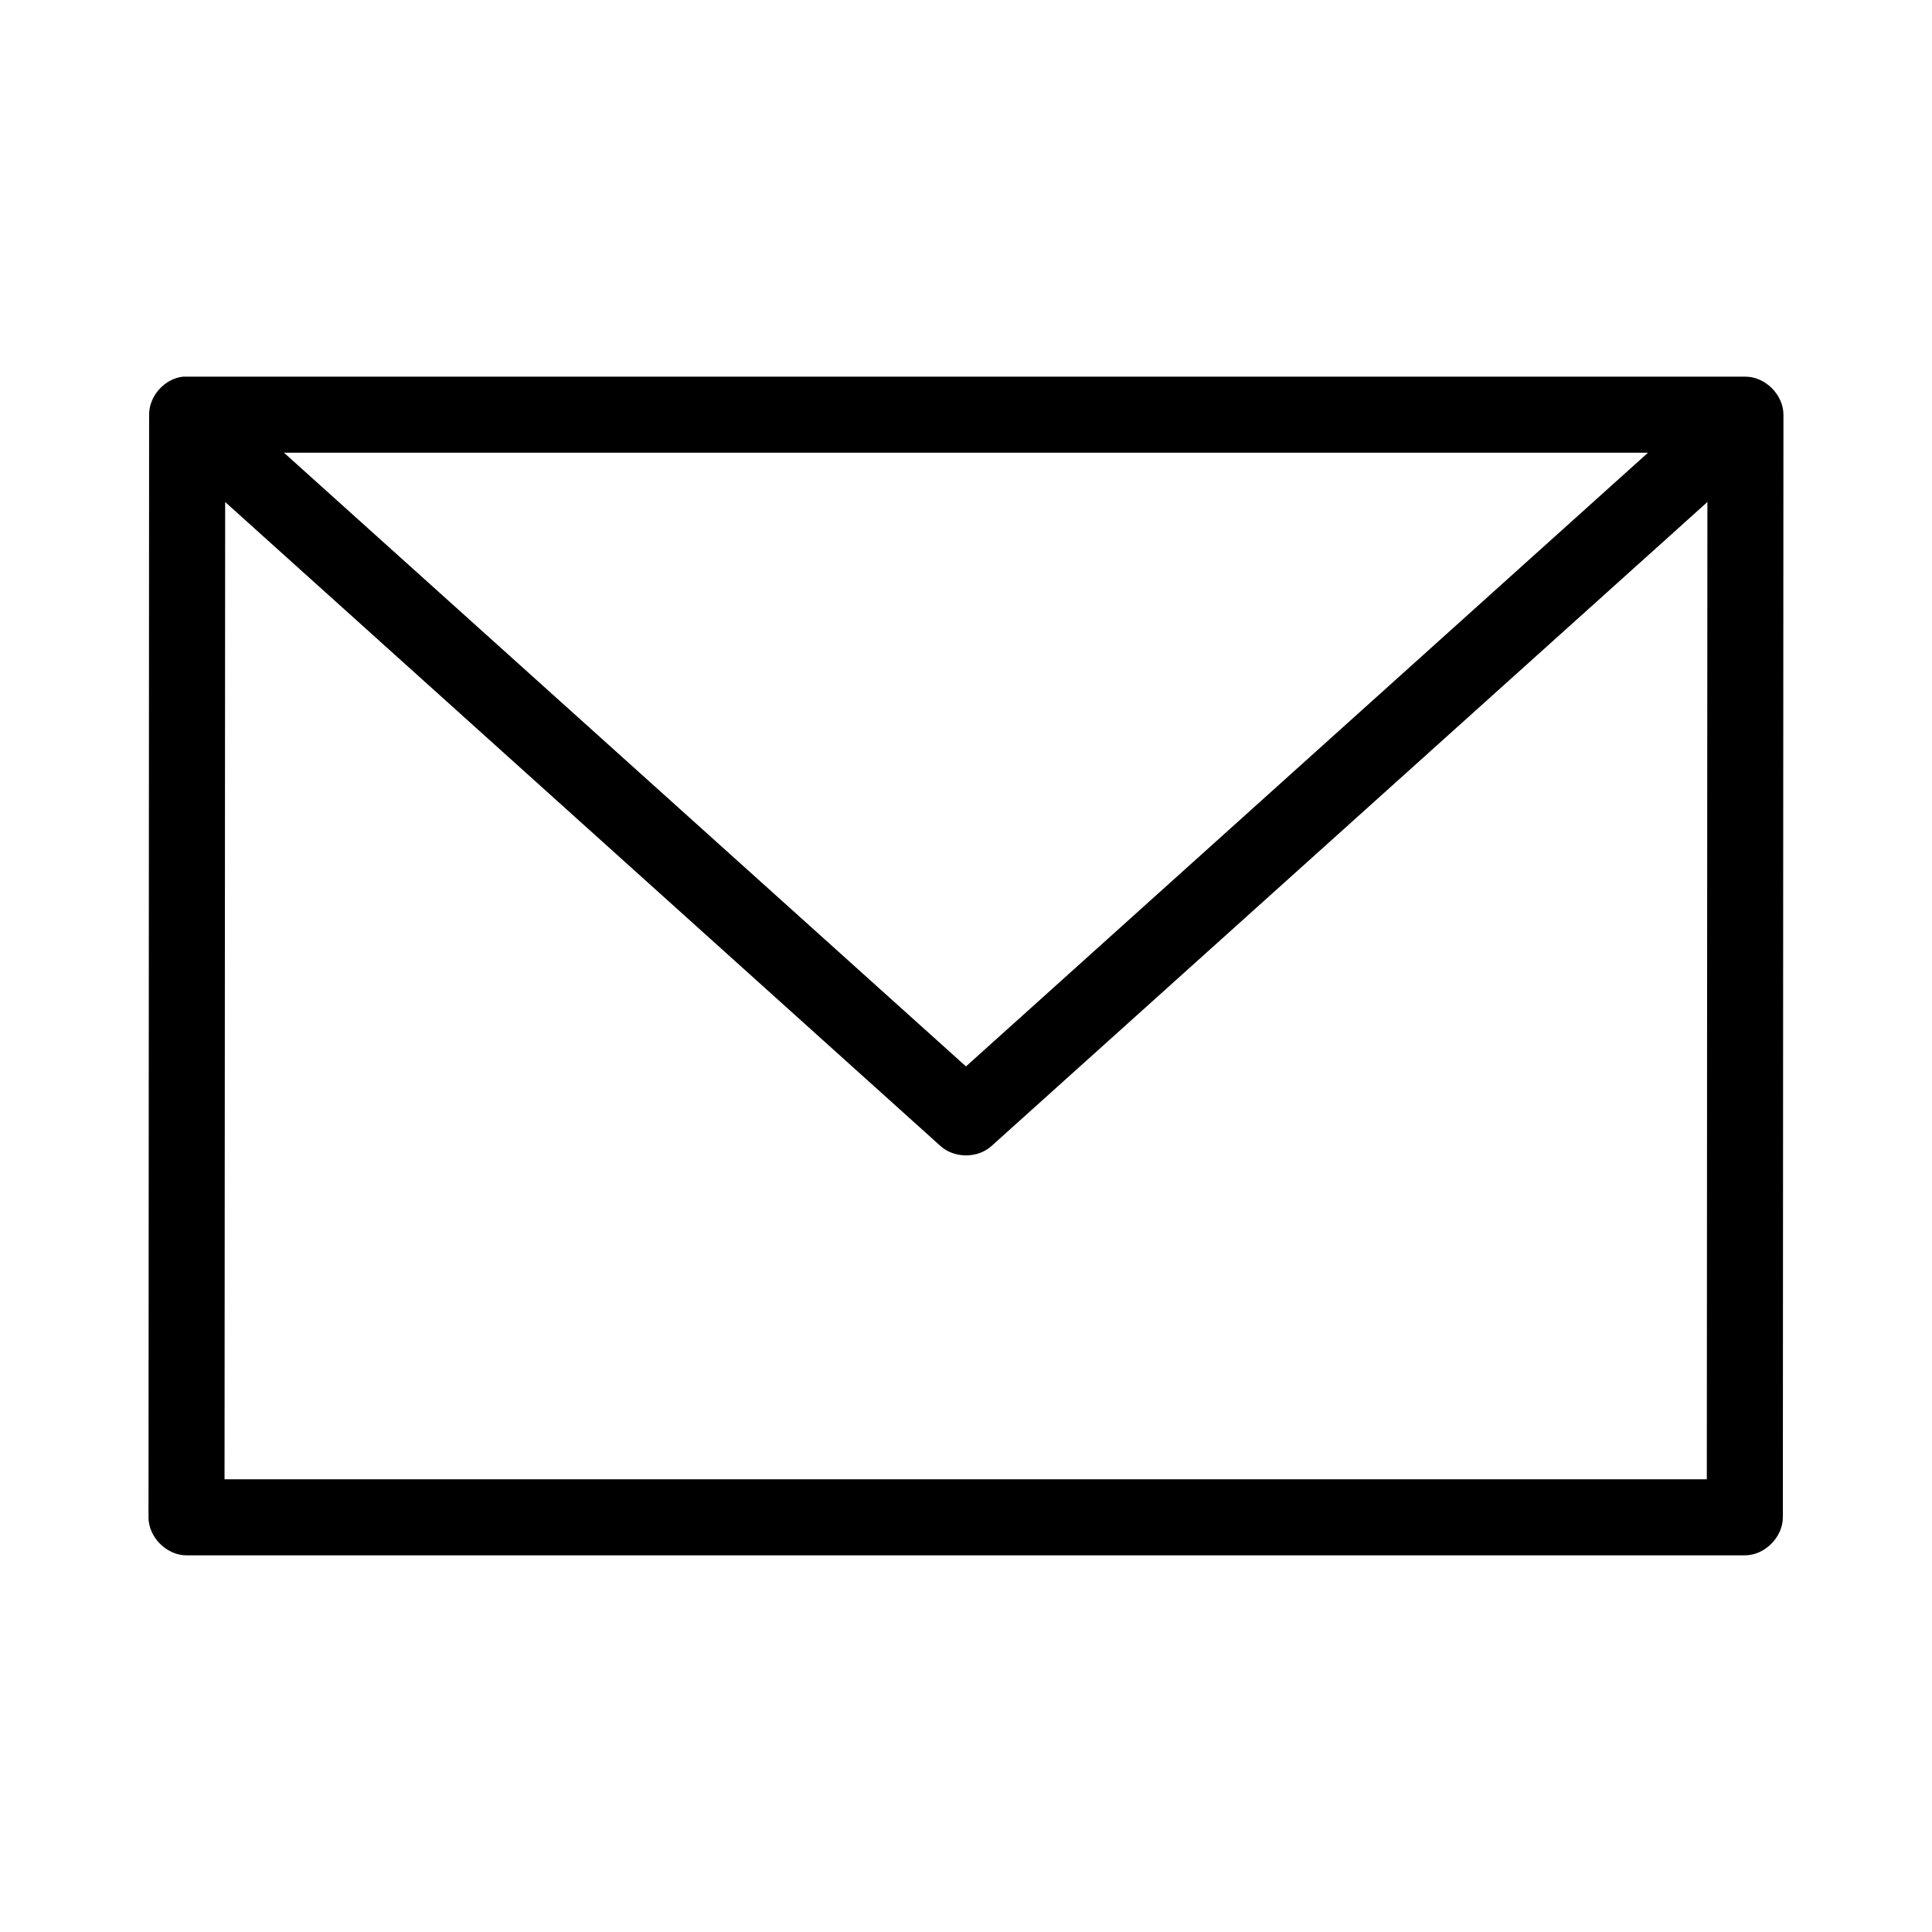 <?xml version="1.0" encoding="UTF-8"?>
<!-- Uploaded to: SVG Repo, www.svgrepo.com, Generator: SVG Repo Mixer Tools -->
<svg fill="#000000" width="800px" height="800px" version="1.1" viewBox="144 144 512 512" xmlns="http://www.w3.org/2000/svg">
 <path d="m192.49 243.82c-4.898 0.539-9.004 5.148-8.973 10.078l-0.16 292.21c0 5.277 4.801 10.078 10.078 10.078h412.96c5.273 0 10.074-4.801 10.078-10.078l0.156-292.21c0-5.277-4.801-10.078-10.078-10.078h-414.07zm26.766 20.152h361.48l-180.74 162.64zm-15.586 13.066 189.56 170.66c3.664 3.324 9.875 3.324 13.539 0l189.71-170.66-0.156 258.99h-392.82z"/>
</svg>